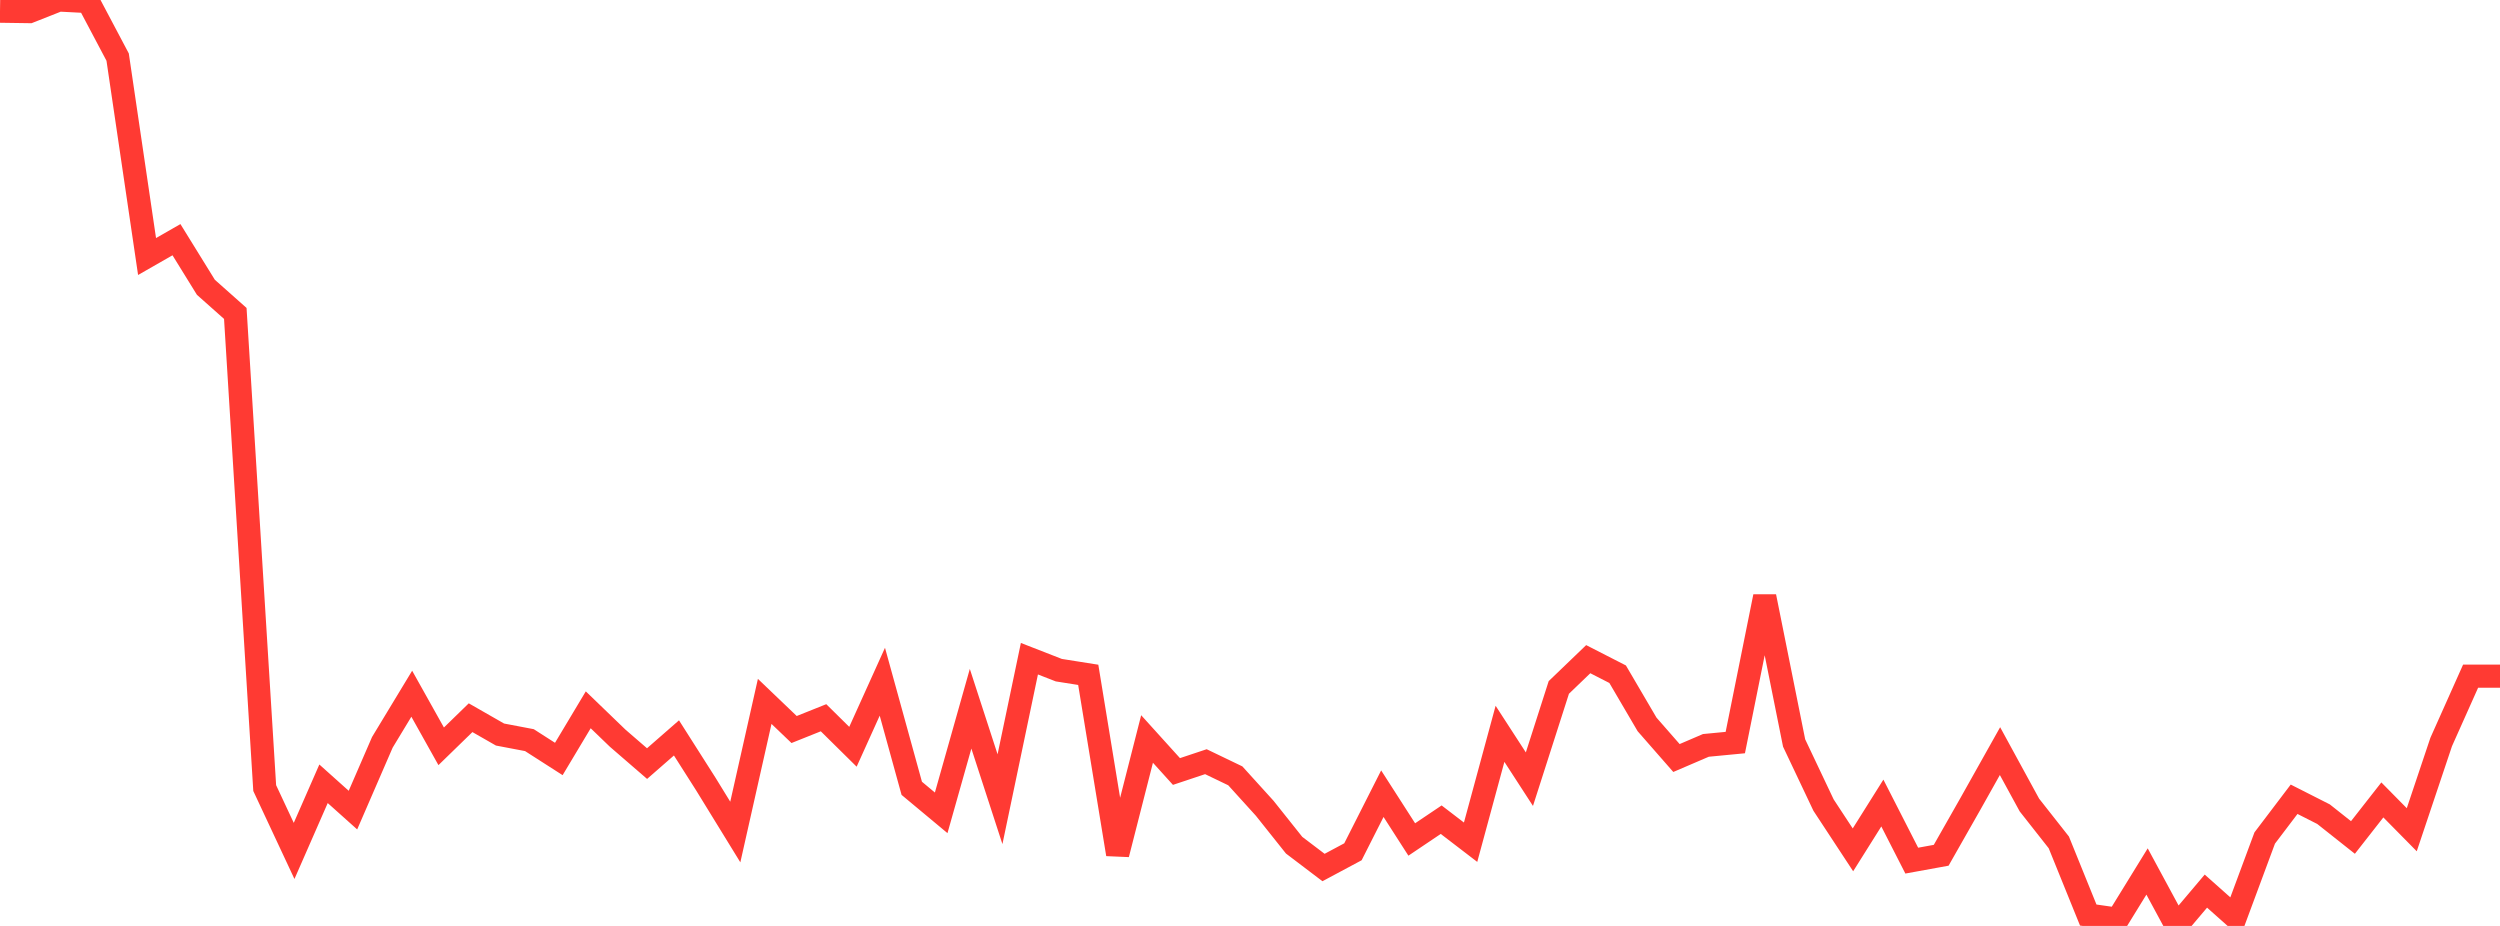 <?xml version="1.0" standalone="no"?>
<!DOCTYPE svg PUBLIC "-//W3C//DTD SVG 1.1//EN" "http://www.w3.org/Graphics/SVG/1.1/DTD/svg11.dtd">

<svg width="135" height="50" viewBox="0 0 135 50" preserveAspectRatio="none" 
  xmlns="http://www.w3.org/2000/svg"
  xmlns:xlink="http://www.w3.org/1999/xlink">


<polyline points="0.0, 0.604 1.588, 0.627 3.176, 0.0 4.765, 0.083 6.353, 3.084 7.941, 13.852 9.529, 12.943 11.118, 15.514 12.706, 16.925 14.294, 42.556 15.882, 45.95 17.471, 42.324 19.059, 43.746 20.647, 40.085 22.235, 37.461 23.824, 40.301 25.412, 38.756 27.0, 39.665 28.588, 39.967 30.176, 40.985 31.765, 38.33 33.353, 39.861 34.941, 41.234 36.529, 39.847 38.118, 42.345 39.706, 44.929 41.294, 37.875 42.882, 39.394 44.471, 38.758 46.059, 40.326 47.647, 36.813 49.235, 42.569 50.824, 43.893 52.412, 38.272 54.0, 43.157 55.588, 35.57 57.176, 36.189 58.765, 36.441 60.353, 46.13 61.941, 39.905 63.529, 41.661 65.118, 41.131 66.706, 41.895 68.294, 43.646 69.882, 45.64 71.471, 46.846 73.059, 45.996 74.647, 42.859 76.235, 45.332 77.824, 44.263 79.412, 45.48 81.0, 39.626 82.588, 42.075 84.176, 37.122 85.765, 35.595 87.353, 36.408 88.941, 39.118 90.529, 40.933 92.118, 40.251 93.706, 40.099 95.294, 32.213 96.882, 40.121 98.471, 43.474 100.059, 45.892 101.647, 43.364 103.235, 46.474 104.824, 46.185 106.412, 43.39 108.0, 40.56 109.588, 43.471 111.176, 45.489 112.765, 49.412 114.353, 49.639 115.941, 47.06 117.529, 50.0 119.118, 48.12 120.706, 49.532 122.294, 45.253 123.882, 43.16 125.471, 43.966 127.059, 45.224 128.647, 43.196 130.235, 44.806 131.824, 40.068 133.412, 36.514 135.0, 36.514" fill="none" stroke="#ff3a33" stroke-width="1.25"/>

</svg>
